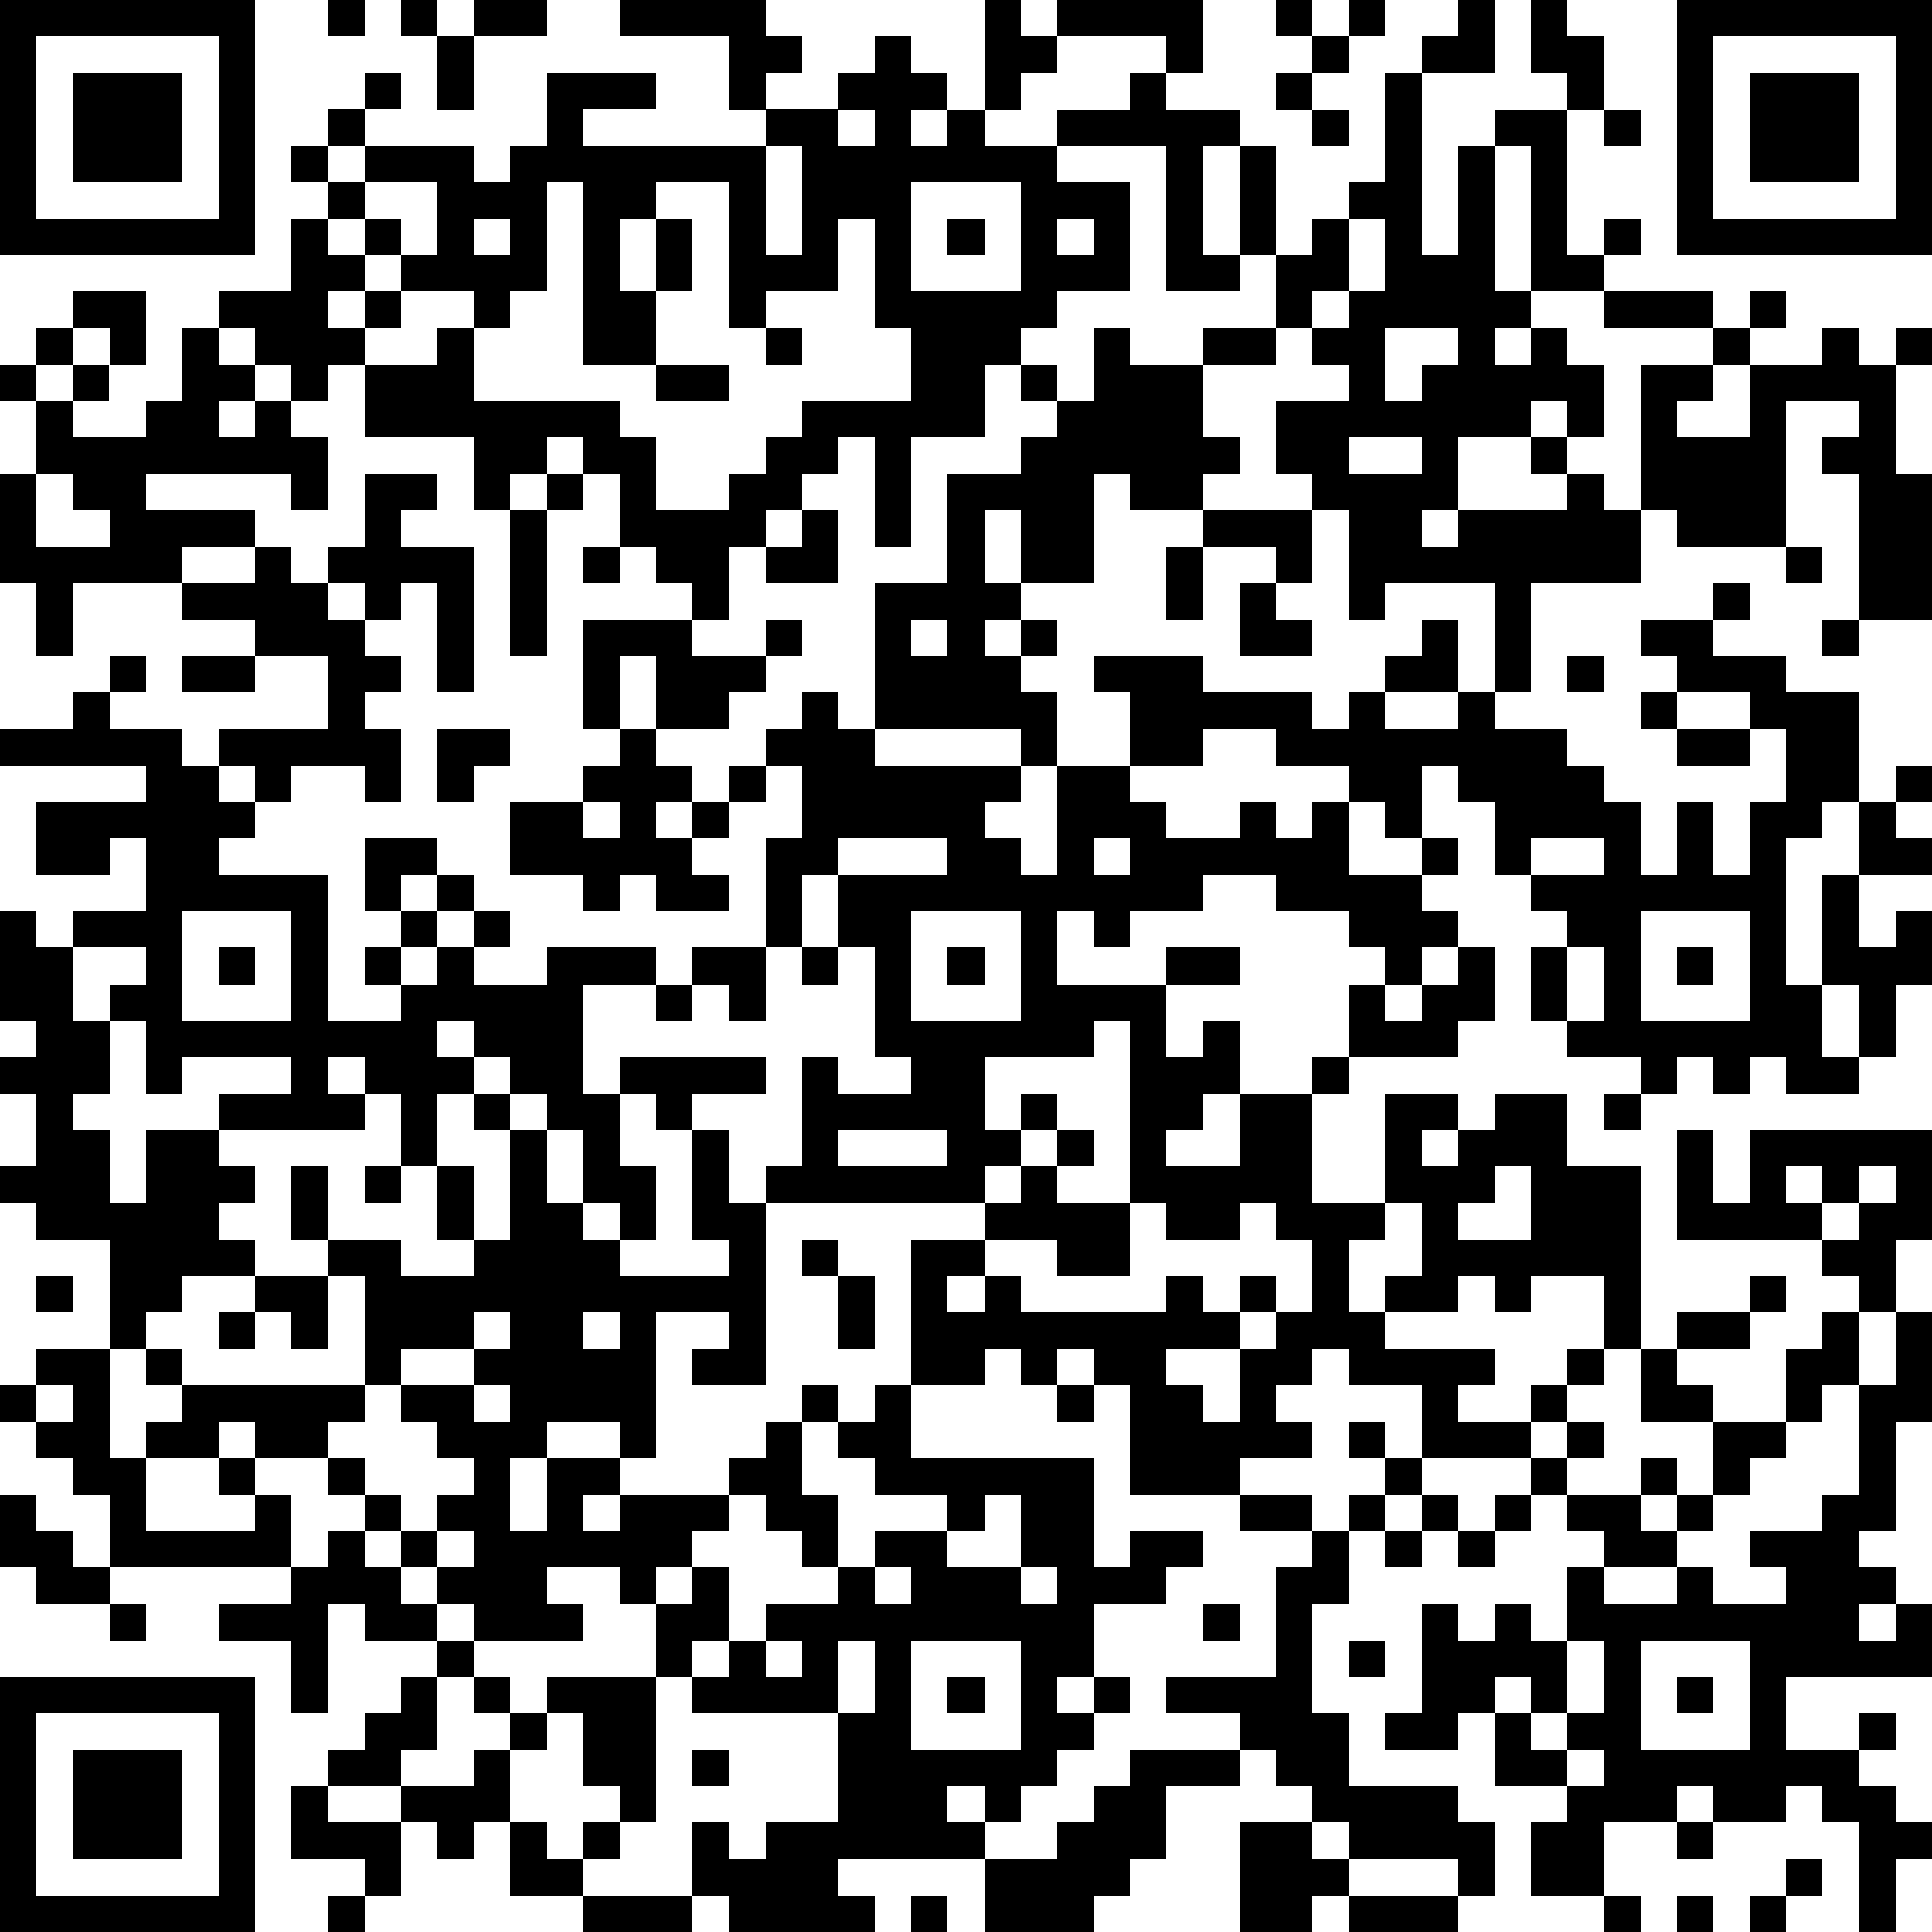 <?xml version="1.0" standalone="yes"?><svg version="1.1" xmlns="http://www.w3.org/2000/svg" xmlns:xlink="http://www.w3.org/1999/xlink" xmlns:ev="http://www.w3.org/2001/xml-events" width="212" height="212" shape-rendering="crispEdges"><path d="M0 0h7v7h-7zM9 0h1v1h-1zM11 0h1v1h-1zM13 0h2v1h-2zM17 0h4v1h1v1h-1v1h-1v-2h-3zM27 0h1v1h1v-1h4v2h-1v-1h-3v1h-1v1h-1zM35 0h1v1h-1zM37 0h1v1h-1zM40 0h1v2h-2v-1h1zM42 0h1v1h1v2h-1v-1h-1zM46 0h7v7h-7zM1 1v5h5v-5zM12 1h1v2h-1zM24 1h1v1h1v1h-1v1h1v-1h1v1h2v-1h2v-1h1v1h2v1h-1v3h1v-3h1v3h-1v1h-2v-4h-3v1h2v3h-2v1h-1v1h-1v2h-2v3h-1v-3h-1v1h-1v1h-1v1h-1v2h-1v-1h-1v-1h-1v-2h-1v-1h-1v1h-1v1h-1v-2h-3v-2h-1v1h-1v-1h-1v-1h-1v-1h2v-2h1v-1h-1v-1h1v-1h1v-1h1v1h-1v1h-1v1h1v-1h3v1h1v-1h1v-2h3v1h-2v1h5v-1h2v-1h1zM36 1h1v1h-1zM47 1v5h5v-5zM2 2h3v3h-3zM35 2h1v1h-1zM38 2h1v5h1v-3h1v-1h2v4h1v-1h1v1h-1v1h-2v-4h-1v4h1v1h-1v1h1v-1h1v1h1v2h-1v-1h-1v1h-2v2h-1v1h1v-1h3v-1h-1v-1h1v1h1v1h1v-4h2v-1h-3v-1h3v1h1v-1h1v1h-1v1h-1v1h-1v1h2v-2h2v-1h1v1h1v-1h1v1h-1v3h1v4h-2v-4h-1v-1h1v-1h-2v4h-3v-1h-1v2h-3v3h-1v-3h-3v1h-1v-3h-1v-1h-1v-2h2v-1h-1v-1h-1v-2h1v-1h1v-1h1zM48 2h3v3h-3zM23 3v1h1v-1zM36 3h1v1h-1zM44 3h1v1h-1zM21 4v3h1v-3zM10 5v1h-1v1h1v-1h1v1h-1v1h-1v1h1v-1h1v-1h1v-2zM15 5v3h-1v1h-1v-1h-2v1h-1v1h2v-1h1v2h4v1h1v2h2v-1h1v-1h1v-1h3v-2h-1v-3h-1v2h-2v1h-1v-4h-2v1h-1v2h1v-2h1v2h-1v2h-2v-5zM25 5v3h3v-3zM13 6v1h1v-1zM26 6h1v1h-1zM29 6v1h1v-1zM37 6v2h-1v1h1v-1h1v-2zM2 8h2v2h-1v-1h-1zM1 9h1v1h-1zM5 9h1v1h1v1h-1v1h1v-1h1v1h1v2h-1v-1h-4v1h3v1h-2v1h-3v2h-1v-2h-1v-3h1v-2h-1v-1h1v1h1v-1h1v1h-1v1h2v-1h1zM21 9h1v1h-1zM30 9h1v1h2v-1h2v1h-2v2h1v1h-1v1h-2v-1h-1v3h-2v-2h-1v2h1v1h-1v1h1v-1h1v1h-1v1h1v2h-1v-1h-4v-4h2v-3h2v-1h1v-1h-1v-1h1v1h1zM38 9v2h1v-1h1v-1zM18 10h2v1h-2zM37 12v1h2v-1zM1 13v2h2v-1h-1v-1zM10 13h2v1h-1v1h2v4h-1v-3h-1v1h-1v-1h-1v-1h1zM15 13h1v1h-1zM14 14h1v4h-1zM22 14h1v2h-2v-1h1zM33 14h3v2h-1v-1h-2zM7 15h1v1h1v1h1v1h1v1h-1v1h1v2h-1v-1h-2v1h-1v-1h-1v-1h3v-2h-2v-1h-2v-1h2zM16 15h1v1h-1zM32 15h1v2h-1zM49 15h1v1h-1zM34 16h1v1h1v1h-2zM47 16h1v1h-1zM16 17h3v1h2v-1h1v1h-1v1h-1v1h-2v-2h-1v2h-1zM25 17v1h1v-1zM39 17h1v2h-2v-1h1zM45 17h2v1h2v1h2v3h-1v1h-1v4h1v-3h1v-2h1v-1h1v1h-1v1h1v1h-2v2h1v-1h1v2h-1v2h-1v-2h-1v2h1v1h-2v-1h-1v1h-1v-1h-1v1h-1v-1h-2v-1h-1v-2h1v-1h-1v-1h-1v-2h-1v-1h-1v2h-1v-1h-1v-1h-2v-1h-2v1h-2v-2h-1v-1h3v1h3v1h1v-1h1v1h2v-1h1v1h2v1h1v1h1v2h1v-2h1v2h1v-2h1v-2h-1v-1h-2v-1h-1zM50 17h1v1h-1zM3 18h1v1h-1zM5 18h2v1h-2zM43 18h1v1h-1zM2 19h1v1h2v1h1v1h1v1h-1v1h3v4h2v-1h-1v-1h1v-1h-1v-2h2v1h-1v1h1v-1h1v1h-1v1h-1v1h1v-1h1v-1h1v1h-1v1h2v-1h3v1h-2v3h1v-1h4v1h-2v1h-1v-1h-1v2h1v2h-1v-1h-1v-2h-1v-1h-1v-1h-1v-1h-1v1h1v1h-1v2h-1v-2h-1v-1h-1v1h1v1h-4v-1h2v-1h-3v1h-1v-2h-1v-1h1v-1h-2v-1h2v-2h-1v1h-2v-2h3v-1h-4v-1h2zM22 19h1v1h1v1h4v1h-1v1h1v1h1v-3h2v1h1v1h2v-1h1v1h1v-1h1v2h2v-1h1v1h-1v1h1v1h-1v1h-1v-1h-1v-1h-2v-1h-2v1h-2v1h-1v-1h-1v2h3v-1h2v1h-2v2h1v-1h1v2h-1v1h-1v1h2v-2h2v-1h1v-2h1v1h1v-1h1v-1h1v2h-1v1h-3v1h-1v3h2v-3h2v1h-1v1h1v-1h1v-1h2v2h2v5h-1v-2h-2v1h-1v-1h-1v1h-2v-1h1v-2h-1v1h-1v2h1v1h3v1h-1v1h2v-1h1v-1h1v1h-1v1h-1v1h-3v-2h-2v-1h-1v1h-1v1h1v1h-2v1h-3v-3h-1v-1h-1v1h-1v-1h-1v1h-2v-4h2v-1h-6v-1h1v-3h1v1h2v-1h-1v-3h-1v-2h-1v2h-1v-3h1v-2h-1v-1h1zM45 19h1v1h-1zM12 20h2v1h-1v1h-1zM17 20h1v1h1v1h-1v1h1v-1h1v-1h1v1h-1v1h-1v1h1v1h-2v-1h-1v1h-1v-1h-2v-2h2v-1h1zM46 20h2v1h-2zM16 22v1h1v-1zM23 23v1h3v-1zM30 23v1h1v-1zM42 23v1h2v-1zM0 25h1v1h1v2h1v2h-1v1h1v2h1v-2h2v1h1v1h-1v1h1v1h-2v1h-1v1h-1v-3h-2v-1h-1v-1h1v-2h-1v-1h1v-1h-1zM5 25v3h3v-3zM25 25v3h3v-3zM45 25v3h3v-3zM6 26h1v1h-1zM19 26h2v2h-1v-1h-1zM22 26h1v1h-1zM26 26h1v1h-1zM43 26v2h1v-2zM46 26h1v1h-1zM18 27h1v1h-1zM30 28v1h-3v2h1v-1h1v1h-1v1h-1v1h1v-1h1v-1h1v1h-1v1h2v-5zM13 30h1v1h-1zM44 30h1v1h-1zM14 31h1v2h1v1h1v1h3v-1h-1v-3h1v2h1v5h-2v-1h1v-1h-2v4h-1v-1h-2v1h-1v2h1v-2h2v1h-1v1h1v-1h3v-1h1v-1h1v-1h1v1h-1v2h1v2h-1v-1h-1v-1h-1v1h-1v1h-1v1h-1v-1h-2v1h1v1h-3v-1h-1v-1h-1v-1h-1v-1h-1v-1h-2v-1h-1v1h-2v-1h1v-1h-1v-1h1v1h5v-3h-1v-1h-1v-2h1v2h2v1h2v-1h-1v-2h1v2h1zM23 31v1h3v-1zM46 31h1v2h1v-2h5v3h-1v2h-1v-1h-1v-1h-4zM10 32h1v1h-1zM41 32v1h-1v1h2v-2zM49 32v1h1v-1zM51 32v1h-1v1h1v-1h1v-1zM31 33v2h-2v-1h-2v1h-1v1h1v-1h1v1h4v-1h1v1h1v-1h1v1h-1v1h-2v1h1v1h1v-2h1v-1h1v-2h-1v-1h-1v1h-2v-1zM22 34h1v1h-1zM1 35h1v1h-1zM7 35h2v2h-1v-1h-1zM23 35h1v2h-1zM48 35h1v1h-1zM6 36h1v1h-1zM13 36v1h-2v1h-1v1h-1v1h1v1h1v1h1v-1h1v-1h-1v-1h-1v-1h2v-1h1v-1zM16 36v1h1v-1zM46 36h2v1h-2zM50 36h1v2h-1v1h-1v-2h1zM52 36h1v3h-1v3h-1v1h1v1h-1v1h1v-1h1v2h-4v2h2v-1h1v1h-1v1h1v1h1v1h-1v2h-1v-3h-1v-1h-1v1h-2v-1h-1v1h-2v2h-2v-2h1v-1h-2v-2h-1v1h-2v-1h1v-3h1v1h1v-1h1v1h1v-2h1v-1h-1v-1h-1v-1h1v-1h1v1h-1v1h2v-1h1v1h-1v1h1v-1h1v-2h-2v-2h1v1h1v1h2v1h-1v1h-1v1h-1v1h-2v1h2v-1h1v1h2v-1h-1v-1h2v-1h1v-3h1zM1 37h2v3h1v2h3v-1h-1v-1h1v1h1v2h-5v-2h-1v-1h-1v-1h-1v-1h1zM1 38v1h1v-1zM13 38v1h1v-1zM24 38h1v2h5v3h1v-1h2v1h-1v1h-2v2h-1v1h1v-1h1v1h-1v1h-1v1h-1v1h-1v-1h-1v1h1v1h-4v1h1v1h-4v-1h-1v-2h1v1h1v-1h2v-3h-4v-1h-1v-2h1v-1h1v2h-1v1h1v-1h1v-1h2v-1h1v-1h2v-1h-2v-1h-1v-1h1zM29 38h1v1h-1zM37 39h1v1h-1zM38 40h1v1h-1zM0 41h1v1h1v1h1v1h-2v-1h-1zM27 41v1h-1v1h2v-2zM34 41h2v1h-2zM37 41h1v1h-1zM39 41h1v1h-1zM41 41h1v1h-1zM9 42h1v1h1v1h1v1h-2v-1h-1v3h-1v-2h-2v-1h2v-1h1zM12 42v1h1v-1zM36 42h1v2h-1v3h1v2h3v1h1v2h-1v-1h-3v-1h-1v-1h-1v-1h-1v-1h-2v-1h3v-3h1zM38 42h1v1h-1zM40 42h1v1h-1zM24 43v1h1v-1zM28 43v1h1v-1zM3 44h1v1h-1zM33 44h1v1h-1zM12 45h1v1h-1zM21 45v1h1v-1zM23 45v2h1v-2zM25 45v3h3v-3zM37 45h1v1h-1zM43 45v2h-1v-1h-1v1h1v1h1v-1h1v-2zM45 45v3h3v-3zM0 46h7v7h-7zM11 46h1v2h-1v1h-2v-1h1v-1h1zM13 46h1v1h-1zM15 46h3v4h-1v-1h-1v-2h-1zM26 46h1v1h-1zM46 46h1v1h-1zM1 47v5h5v-5zM14 47h1v1h-1zM2 48h3v3h-3zM13 48h1v2h-1v1h-1v-1h-1v-1h2zM19 48h1v1h-1zM31 48h3v1h-2v2h-1v1h-1v1h-3v-2h2v-1h1v-1h1zM43 48v1h1v-1zM8 49h1v1h2v2h-1v-1h-2zM14 50h1v1h1v-1h1v1h-1v1h-2zM34 50h2v1h1v1h-1v1h-2zM46 50h1v1h-1zM49 51h1v1h-1zM9 52h1v1h-1zM16 52h3v1h-3zM25 52h1v1h-1zM37 52h3v1h-3zM44 52h1v1h-1zM46 52h1v1h-1zM48 52h1v1h-1z" style="fill:#000" transform="translate(0,0) scale(4)"/></svg>